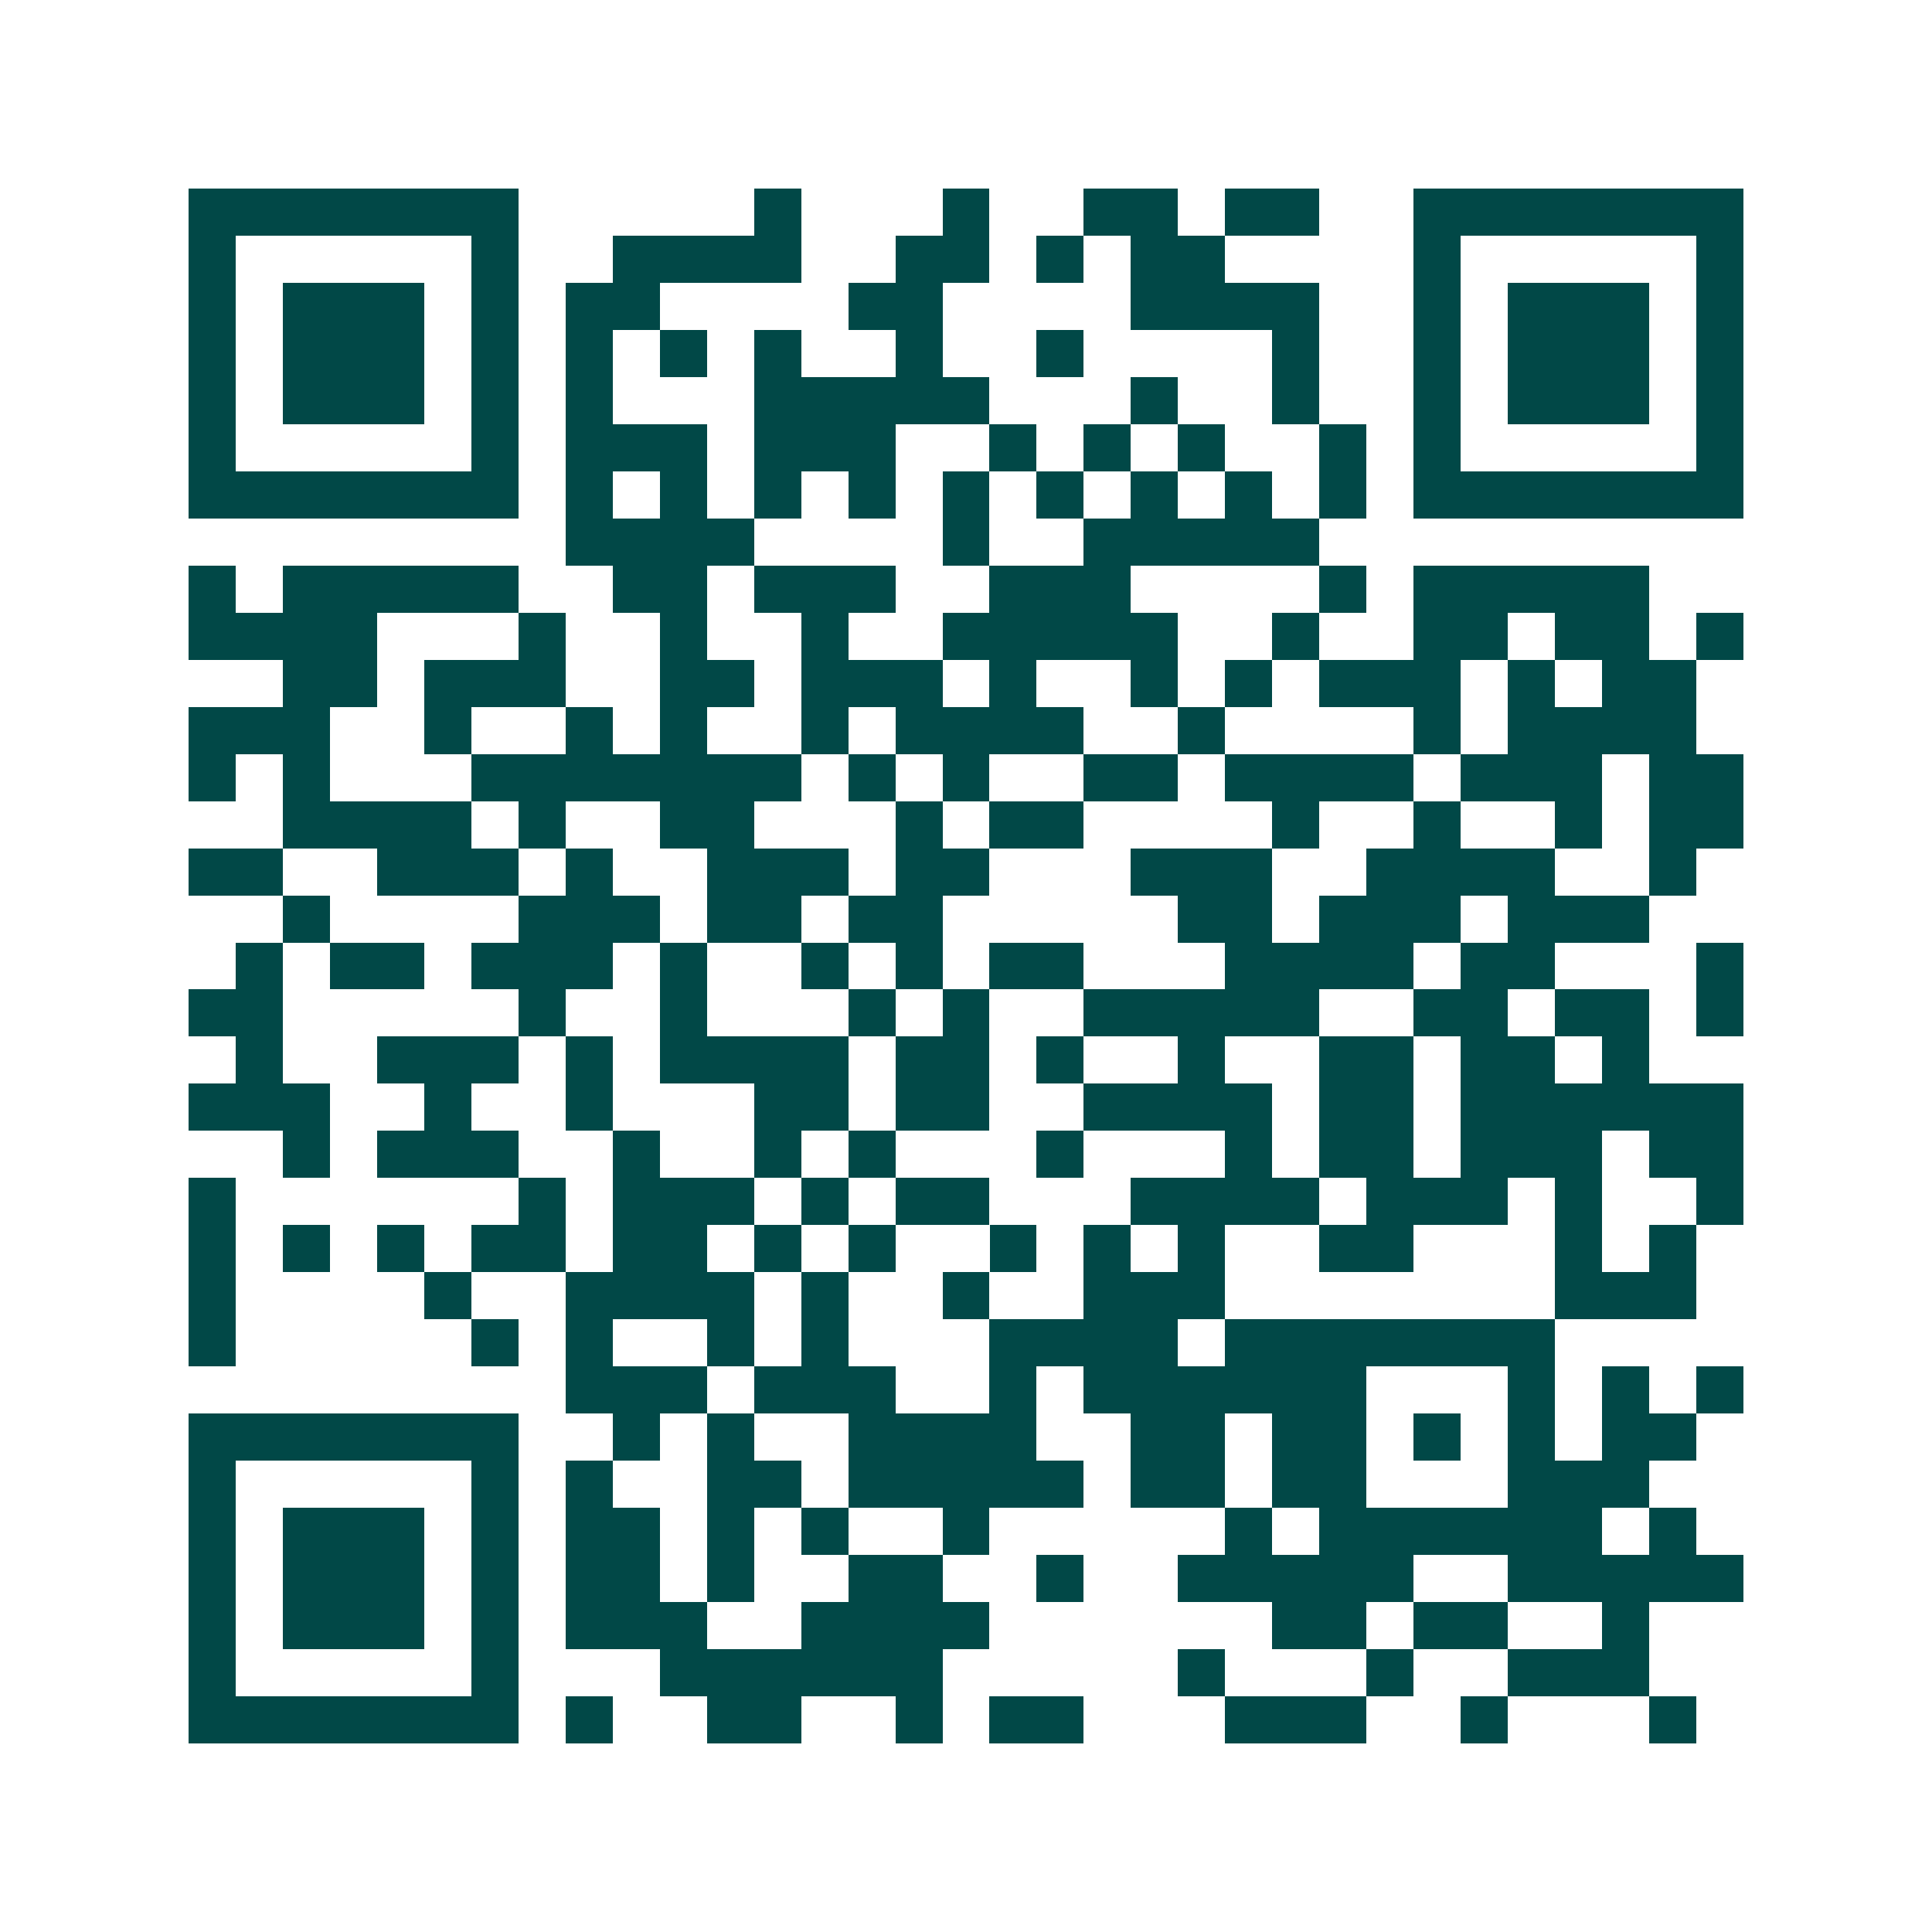 <svg xmlns="http://www.w3.org/2000/svg" width="200" height="200" viewBox="0 0 41 41" shape-rendering="crispEdges"><path fill="#ffffff" d="M0 0h41v41H0z"/><path stroke="#014847" d="M4 4.5h7m5 0h1m3 0h1m2 0h2m1 0h2m2 0h7M4 5.5h1m5 0h1m2 0h4m2 0h2m1 0h1m1 0h2m4 0h1m5 0h1M4 6.5h1m1 0h3m1 0h1m1 0h2m4 0h2m4 0h4m2 0h1m1 0h3m1 0h1M4 7.5h1m1 0h3m1 0h1m1 0h1m1 0h1m1 0h1m2 0h1m2 0h1m4 0h1m2 0h1m1 0h3m1 0h1M4 8.5h1m1 0h3m1 0h1m1 0h1m3 0h5m3 0h1m2 0h1m2 0h1m1 0h3m1 0h1M4 9.5h1m5 0h1m1 0h3m1 0h3m2 0h1m1 0h1m1 0h1m2 0h1m1 0h1m5 0h1M4 10.5h7m1 0h1m1 0h1m1 0h1m1 0h1m1 0h1m1 0h1m1 0h1m1 0h1m1 0h1m1 0h7M12 11.5h4m4 0h1m2 0h5M4 12.5h1m1 0h5m2 0h2m1 0h3m2 0h3m4 0h1m1 0h5M4 13.5h4m3 0h1m2 0h1m2 0h1m2 0h5m2 0h1m2 0h2m1 0h2m1 0h1M6 14.5h2m1 0h3m2 0h2m1 0h3m1 0h1m2 0h1m1 0h1m1 0h3m1 0h1m1 0h2M4 15.5h3m2 0h1m2 0h1m1 0h1m2 0h1m1 0h4m2 0h1m4 0h1m1 0h4M4 16.5h1m1 0h1m3 0h7m1 0h1m1 0h1m2 0h2m1 0h4m1 0h3m1 0h2M6 17.5h4m1 0h1m2 0h2m3 0h1m1 0h2m4 0h1m2 0h1m2 0h1m1 0h2M4 18.5h2m2 0h3m1 0h1m2 0h3m1 0h2m3 0h3m2 0h4m2 0h1M6 19.5h1m4 0h3m1 0h2m1 0h2m5 0h2m1 0h3m1 0h3M5 20.5h1m1 0h2m1 0h3m1 0h1m2 0h1m1 0h1m1 0h2m3 0h4m1 0h2m3 0h1M4 21.5h2m5 0h1m2 0h1m3 0h1m1 0h1m2 0h5m2 0h2m1 0h2m1 0h1M5 22.5h1m2 0h3m1 0h1m1 0h4m1 0h2m1 0h1m2 0h1m2 0h2m1 0h2m1 0h1M4 23.5h3m2 0h1m2 0h1m3 0h2m1 0h2m2 0h4m1 0h2m1 0h6M6 24.5h1m1 0h3m2 0h1m2 0h1m1 0h1m3 0h1m3 0h1m1 0h2m1 0h3m1 0h2M4 25.5h1m6 0h1m1 0h3m1 0h1m1 0h2m3 0h4m1 0h3m1 0h1m2 0h1M4 26.5h1m1 0h1m1 0h1m1 0h2m1 0h2m1 0h1m1 0h1m2 0h1m1 0h1m1 0h1m2 0h2m3 0h1m1 0h1M4 27.5h1m4 0h1m2 0h4m1 0h1m2 0h1m2 0h3m7 0h3M4 28.5h1m5 0h1m1 0h1m2 0h1m1 0h1m3 0h4m1 0h7M12 29.5h3m1 0h3m2 0h1m1 0h6m3 0h1m1 0h1m1 0h1M4 30.5h7m2 0h1m1 0h1m2 0h4m2 0h2m1 0h2m1 0h1m1 0h1m1 0h2M4 31.5h1m5 0h1m1 0h1m2 0h2m1 0h5m1 0h2m1 0h2m3 0h3M4 32.5h1m1 0h3m1 0h1m1 0h2m1 0h1m1 0h1m2 0h1m5 0h1m1 0h6m1 0h1M4 33.5h1m1 0h3m1 0h1m1 0h2m1 0h1m2 0h2m2 0h1m2 0h5m2 0h5M4 34.5h1m1 0h3m1 0h1m1 0h3m2 0h4m6 0h2m1 0h2m2 0h1M4 35.5h1m5 0h1m3 0h6m5 0h1m3 0h1m2 0h3M4 36.5h7m1 0h1m2 0h2m2 0h1m1 0h2m3 0h3m2 0h1m3 0h1"/></svg>

